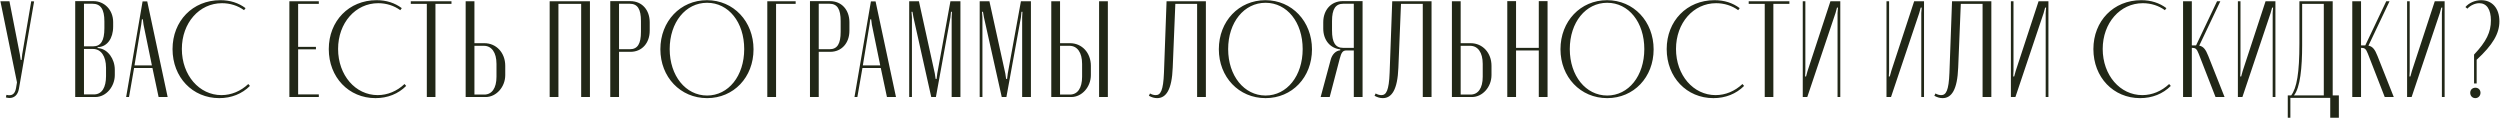 <?xml version="1.0" encoding="UTF-8"?> <svg xmlns="http://www.w3.org/2000/svg" width="438" height="21" viewBox="0 0 438 21" fill="none"> <path d="M1.656 0.224L3.48 9.536L3.624 10.496H3.792L3.888 9.536L5.472 0.224L5.976 0.248L3.312 15.584C3.12 16.616 2.52 17.168 1.656 17.168C1.464 17.168 1.248 17.12 1.032 17.072L1.128 16.616C2.088 16.856 2.616 16.496 2.808 15.44L2.976 14.432L0.072 0.224H1.656ZM19.825 3.872V4.64C19.825 6.8 18.745 8.072 17.401 8.24L17.089 8.264L17.113 8.408L17.401 8.456C18.889 8.672 20.113 10.304 20.113 12.224V13.16C20.113 15.08 18.673 17 16.681 17H13.177V0.2H16.393C18.265 0.2 19.825 1.712 19.825 3.872ZM14.713 8.12H16.297C17.689 8.12 18.289 7.112 18.289 4.952V3.752C18.289 1.616 17.641 0.656 16.201 0.656H14.713V8.12ZM18.577 13.328V11.864C18.577 9.848 17.689 8.576 16.297 8.576H14.713V16.544H16.441C17.881 16.544 18.577 15.296 18.577 13.328ZM22.1 17L24.98 0.248H25.796L29.372 17H27.788L26.708 11.912H23.492L22.604 17H22.1ZM24.86 3.392L24.74 4.328L23.564 11.456H26.612L25.148 4.328L25.028 3.392H24.86ZM38.797 16.664C40.525 16.664 42.181 15.968 43.501 14.72L43.789 15.056C42.397 16.448 40.525 17.192 38.413 17.192C33.733 17.192 30.229 13.544 30.229 8.6C30.229 3.68 33.757 0.032 38.605 0.032C40.333 0.032 41.797 0.512 43.021 1.424L42.757 1.784C41.677 0.992 40.309 0.56 38.893 0.56C34.909 0.56 31.861 4.016 31.861 8.576C31.861 13.184 34.909 16.664 38.797 16.664ZM50.697 0.224H55.857V0.68H52.233V8.216H55.353V8.648H52.233V16.544H55.857V17H50.697V0.224ZM66.169 16.664C67.897 16.664 69.553 15.968 70.873 14.72L71.161 15.056C69.769 16.448 67.897 17.192 65.785 17.192C61.105 17.192 57.601 13.544 57.601 8.6C57.601 3.68 61.129 0.032 65.977 0.032C67.705 0.032 69.169 0.512 70.393 1.424L70.129 1.784C69.049 0.992 67.681 0.56 66.265 0.56C62.281 0.56 59.233 4.016 59.233 8.576C59.233 13.184 62.281 16.664 66.169 16.664ZM79.099 0.224V0.68H76.291V17H74.779V0.68H71.971V0.224H79.099ZM83.12 7.568H84.872C86.96 7.568 88.52 9.248 88.52 11.528V13.16C88.52 15.248 86.936 17 85.088 17H81.584V0.224H83.12V7.568ZM86.984 13.448V11.192C86.984 9.176 86.12 8.024 84.776 8.024H83.12V16.568H84.848C86.168 16.568 86.984 15.464 86.984 13.448ZM96.301 17V0.224H103.357V17H101.821V0.68H97.837V17H96.301ZM106.918 0.2H110.446C112.462 0.2 113.83 1.736 113.83 3.896V5.384C113.83 7.544 112.462 9.08 110.47 9.08H108.454V17H106.918V0.2ZM112.294 5.576V3.68C112.294 1.616 111.718 0.656 110.326 0.656H108.454V8.624H110.35C111.718 8.624 112.294 7.664 112.294 5.576ZM123.857 0.032C128.513 0.032 132.017 3.752 132.017 8.648C132.017 13.544 128.537 17.192 123.881 17.192C119.201 17.192 115.697 13.496 115.697 8.624C115.697 3.728 119.201 0.032 123.857 0.032ZM123.881 16.736C127.625 16.736 130.385 13.304 130.385 8.6C130.385 3.896 127.649 0.488 123.881 0.488C120.113 0.488 117.329 3.92 117.329 8.6C117.329 13.28 120.137 16.736 123.881 16.736ZM134.431 17V0.224H139.399V0.68H135.967V17H134.431ZM141.907 0.2H145.435C147.451 0.2 148.819 1.736 148.819 3.896V5.384C148.819 7.544 147.451 9.08 145.459 9.08H143.443V17H141.907V0.2ZM147.283 5.576V3.68C147.283 1.616 146.707 0.656 145.315 0.656H143.443V8.624H145.339C146.707 8.624 147.283 7.664 147.283 5.576ZM149.705 17L152.585 0.248H153.401L156.977 17H155.393L154.313 11.912H151.097L150.209 17H149.705ZM152.465 3.392L152.345 4.328L151.169 11.456H154.217L152.753 4.328L152.633 3.392H152.465ZM168.267 0.224V17H166.731V3.032L166.779 2.072H166.611L166.515 3.032L163.971 17H163.155L160.035 3.032L159.867 2.072H159.699L159.771 3.032V17H159.291V0.224H160.995L163.779 12.872L163.923 13.832H164.091L164.211 12.872L166.515 0.224H168.267ZM180.618 0.224V17H179.082V3.032L179.13 2.072H178.962L178.866 3.032L176.322 17H175.506L172.386 3.032L172.218 2.072H172.05L172.122 3.032V17H171.642V0.224H173.346L176.13 12.872L176.274 13.832H176.442L176.562 12.872L178.866 0.224H180.618ZM185.72 7.568H187.472C189.56 7.568 191.12 9.248 191.12 11.528V13.16C191.12 15.248 189.536 17 187.688 17H184.184V0.224H185.72V7.568ZM192.56 0.224H194.096V17H192.56V0.224ZM189.584 13.448V11.192C189.584 9.176 188.72 8.024 187.376 8.024H185.72V16.568H187.448C188.768 16.568 189.584 15.464 189.584 13.448ZM201.286 16.784L201.478 16.376C201.814 16.568 202.15 16.664 202.486 16.664C203.326 16.664 203.806 15.896 203.926 12.752L204.382 0.224H211.27V17H209.734V0.68H205.918L205.462 11.816C205.318 15.752 204.286 17.192 202.726 17.192C202.246 17.192 201.766 17.048 201.286 16.784ZM221.7 0.032C226.356 0.032 229.86 3.752 229.86 8.648C229.86 13.544 226.38 17.192 221.724 17.192C217.044 17.192 213.54 13.496 213.54 8.624C213.54 3.728 217.044 0.032 221.7 0.032ZM221.724 16.736C225.468 16.736 228.228 13.304 228.228 8.6C228.228 3.896 225.492 0.488 221.724 0.488C217.956 0.488 215.172 3.92 215.172 8.6C215.172 13.28 217.98 16.736 221.724 16.736ZM238.722 0.2V17H237.186V8.84H235.89C235.266 8.84 235.002 9.176 234.714 10.304L232.962 17H231.378L233.13 10.496C233.37 9.536 234.042 8.864 234.81 8.816V8.648C233.058 8.456 231.834 7.04 231.834 5V3.896C231.834 1.736 233.226 0.2 235.218 0.2H238.722ZM233.37 5.336C233.37 7.424 233.946 8.384 235.314 8.384H237.186V0.656H235.338C233.97 0.656 233.37 1.616 233.37 3.68V5.336ZM240.822 16.784L241.014 16.376C241.35 16.568 241.686 16.664 242.022 16.664C242.862 16.664 243.342 15.896 243.462 12.752L243.918 0.224H250.806V17H249.27V0.68H245.454L244.998 11.816C244.854 15.752 243.822 17.192 242.262 17.192C241.782 17.192 241.302 17.048 240.822 16.784ZM255.91 7.568H257.662C259.75 7.568 261.31 9.248 261.31 11.528V13.16C261.31 15.248 259.726 17 257.878 17H254.374V0.224H255.91V7.568ZM259.774 13.448V11.192C259.774 9.176 258.91 8.024 257.566 8.024H255.91V16.568H257.638C258.958 16.568 259.774 15.464 259.774 13.448ZM264.076 0.2H265.612V8.384H269.596V0.2H271.132V17H269.596V8.84H265.612V17H264.076V0.2ZM281.555 0.032C286.211 0.032 289.715 3.752 289.715 8.648C289.715 13.544 286.235 17.192 281.579 17.192C276.899 17.192 273.395 13.496 273.395 8.624C273.395 3.728 276.899 0.032 281.555 0.032ZM281.579 16.736C285.323 16.736 288.083 13.304 288.083 8.6C288.083 3.896 285.347 0.488 281.579 0.488C277.811 0.488 275.027 3.92 275.027 8.6C275.027 13.28 277.835 16.736 281.579 16.736ZM300.572 16.664C302.3 16.664 303.956 15.968 305.276 14.72L305.564 15.056C304.172 16.448 302.3 17.192 300.188 17.192C295.508 17.192 292.004 13.544 292.004 8.6C292.004 3.68 295.532 0.032 300.38 0.032C302.108 0.032 303.572 0.512 304.796 1.424L304.532 1.784C303.452 0.992 302.084 0.56 300.668 0.56C296.684 0.56 293.636 4.016 293.636 8.576C293.636 13.184 296.684 16.664 300.572 16.664ZM313.501 0.224V0.68H310.693V17H309.181V0.68H306.373V0.224H313.501ZM320.691 0.224H322.419V17H321.939V2.288L322.011 1.328H321.843L321.579 2.288L316.635 17H315.843V0.224H316.299V12.44L316.251 13.4H316.419L316.683 12.44L320.691 0.224ZM335.361 0.224H337.089V17H336.609V2.288L336.681 1.328H336.513L336.249 2.288L331.305 17H330.513V0.224H330.969V12.44L330.921 13.4H331.089L331.353 12.44L335.361 0.224ZM338.9 16.784L339.092 16.376C339.428 16.568 339.764 16.664 340.1 16.664C340.94 16.664 341.42 15.896 341.54 12.752L341.996 0.224H348.884V17H347.348V0.68H343.532L343.076 11.816C342.932 15.752 341.9 17.192 340.34 17.192C339.86 17.192 339.38 17.048 338.9 16.784ZM357.156 0.224H358.884V17H358.404V2.288L358.476 1.328H358.308L358.044 2.288L353.1 17H352.308V0.224H352.764V12.44L352.716 13.4H352.884L353.148 12.44L357.156 0.224ZM375.33 16.664C377.058 16.664 378.714 15.968 380.034 14.72L380.322 15.056C378.93 16.448 377.058 17.192 374.946 17.192C370.266 17.192 366.762 13.544 366.762 8.6C366.762 3.68 370.29 0.032 375.138 0.032C376.866 0.032 378.33 0.512 379.554 1.424L379.29 1.784C378.21 0.992 376.842 0.56 375.426 0.56C371.442 0.56 368.394 4.016 368.394 8.576C368.394 13.184 371.442 16.664 375.33 16.664ZM389.745 17H388.161L385.209 9.416C384.873 8.528 384.609 8.384 384.081 8.384H384.009V17H382.473V0.224H384.009V7.952H384.753L388.425 0.224H389.001L385.305 8C386.001 8.12 386.433 8.624 386.889 9.8L389.745 17ZM396.925 0.224H398.653V17H398.173V2.288L398.245 1.328H398.077L397.813 2.288L392.869 17H392.077V0.224H392.533V12.44L392.485 13.4H392.653L392.917 12.44L396.925 0.224ZM401.273 20.624H400.817V16.712H401.417C402.401 15.392 402.857 12.776 402.857 7.64V0.224H408.689V16.712H409.769V20.624H408.257V17.144H401.273V20.624ZM401.897 16.712H407.129V0.68H403.337V7.904C403.337 11.816 403.001 15.368 401.897 16.712ZM419.39 17H417.806L414.854 9.416C414.518 8.528 414.254 8.384 413.726 8.384H413.654V17H412.118V0.224H413.654V7.952H414.398L418.07 0.224H418.646L414.95 8C415.646 8.12 416.078 8.624 416.534 9.8L419.39 17ZM426.571 0.224H428.299V17H427.819V2.288L427.891 1.328H427.723L427.459 2.288L422.515 17H421.723V0.224H422.179V12.44L422.131 13.4H422.299L422.563 12.44L426.571 0.224ZM432.279 1.52L431.943 1.232C432.543 0.512 433.623 0.032 434.703 0.032C436.647 0.032 437.895 1.472 437.895 3.728C437.895 5.888 436.743 7.856 433.911 10.472V14.624H433.455V9.56C435.615 7.28 436.407 5.624 436.407 3.584C436.407 1.64 435.663 0.56 434.367 0.56C433.647 0.56 432.807 0.944 432.279 1.52ZM432.783 16.256C432.783 15.728 433.167 15.368 433.695 15.368C434.199 15.368 434.583 15.728 434.583 16.256C434.583 16.784 434.199 17.192 433.671 17.192C433.167 17.192 432.783 16.808 432.783 16.256Z" fill="#212717"></path> </svg> 